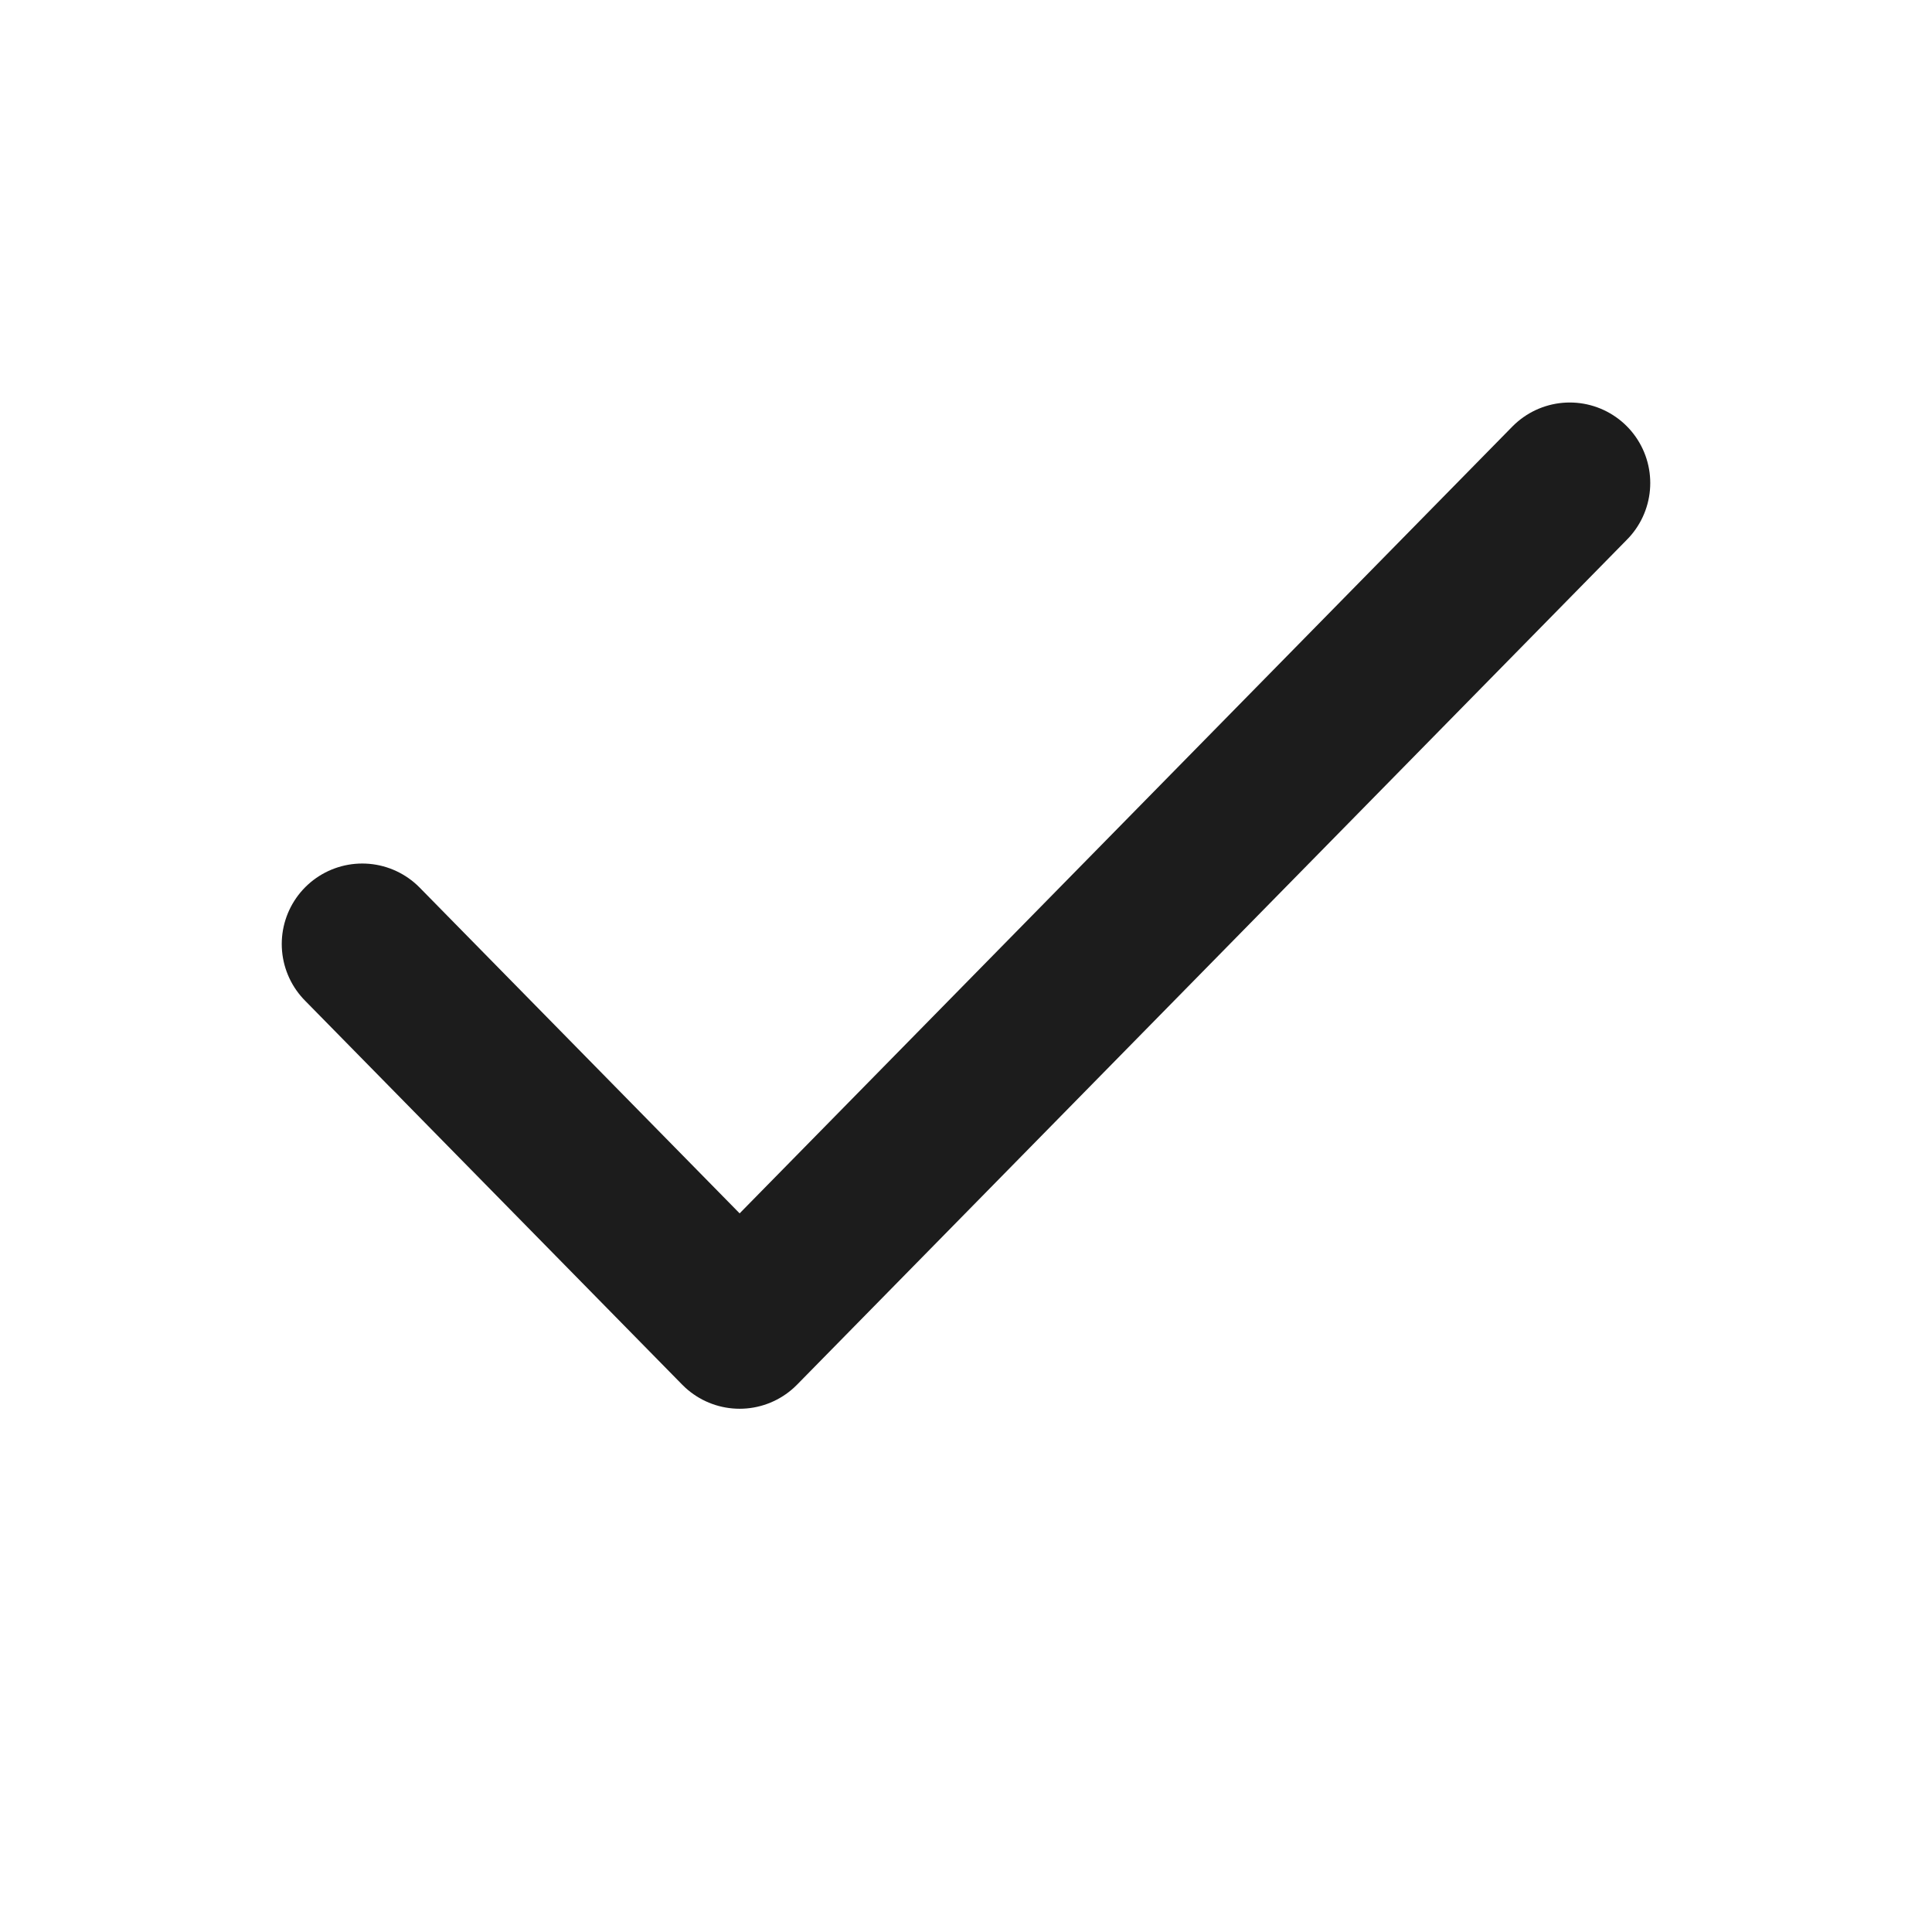 <svg width="24" height="24" viewBox="0 0 24 24" fill="none" xmlns="http://www.w3.org/2000/svg">
<path d="M19.5 6L9.188 16.5L4.5 11.727" stroke="#1C1C1C" stroke-width="2" stroke-linecap="round" stroke-linejoin="round"/>
</svg>
